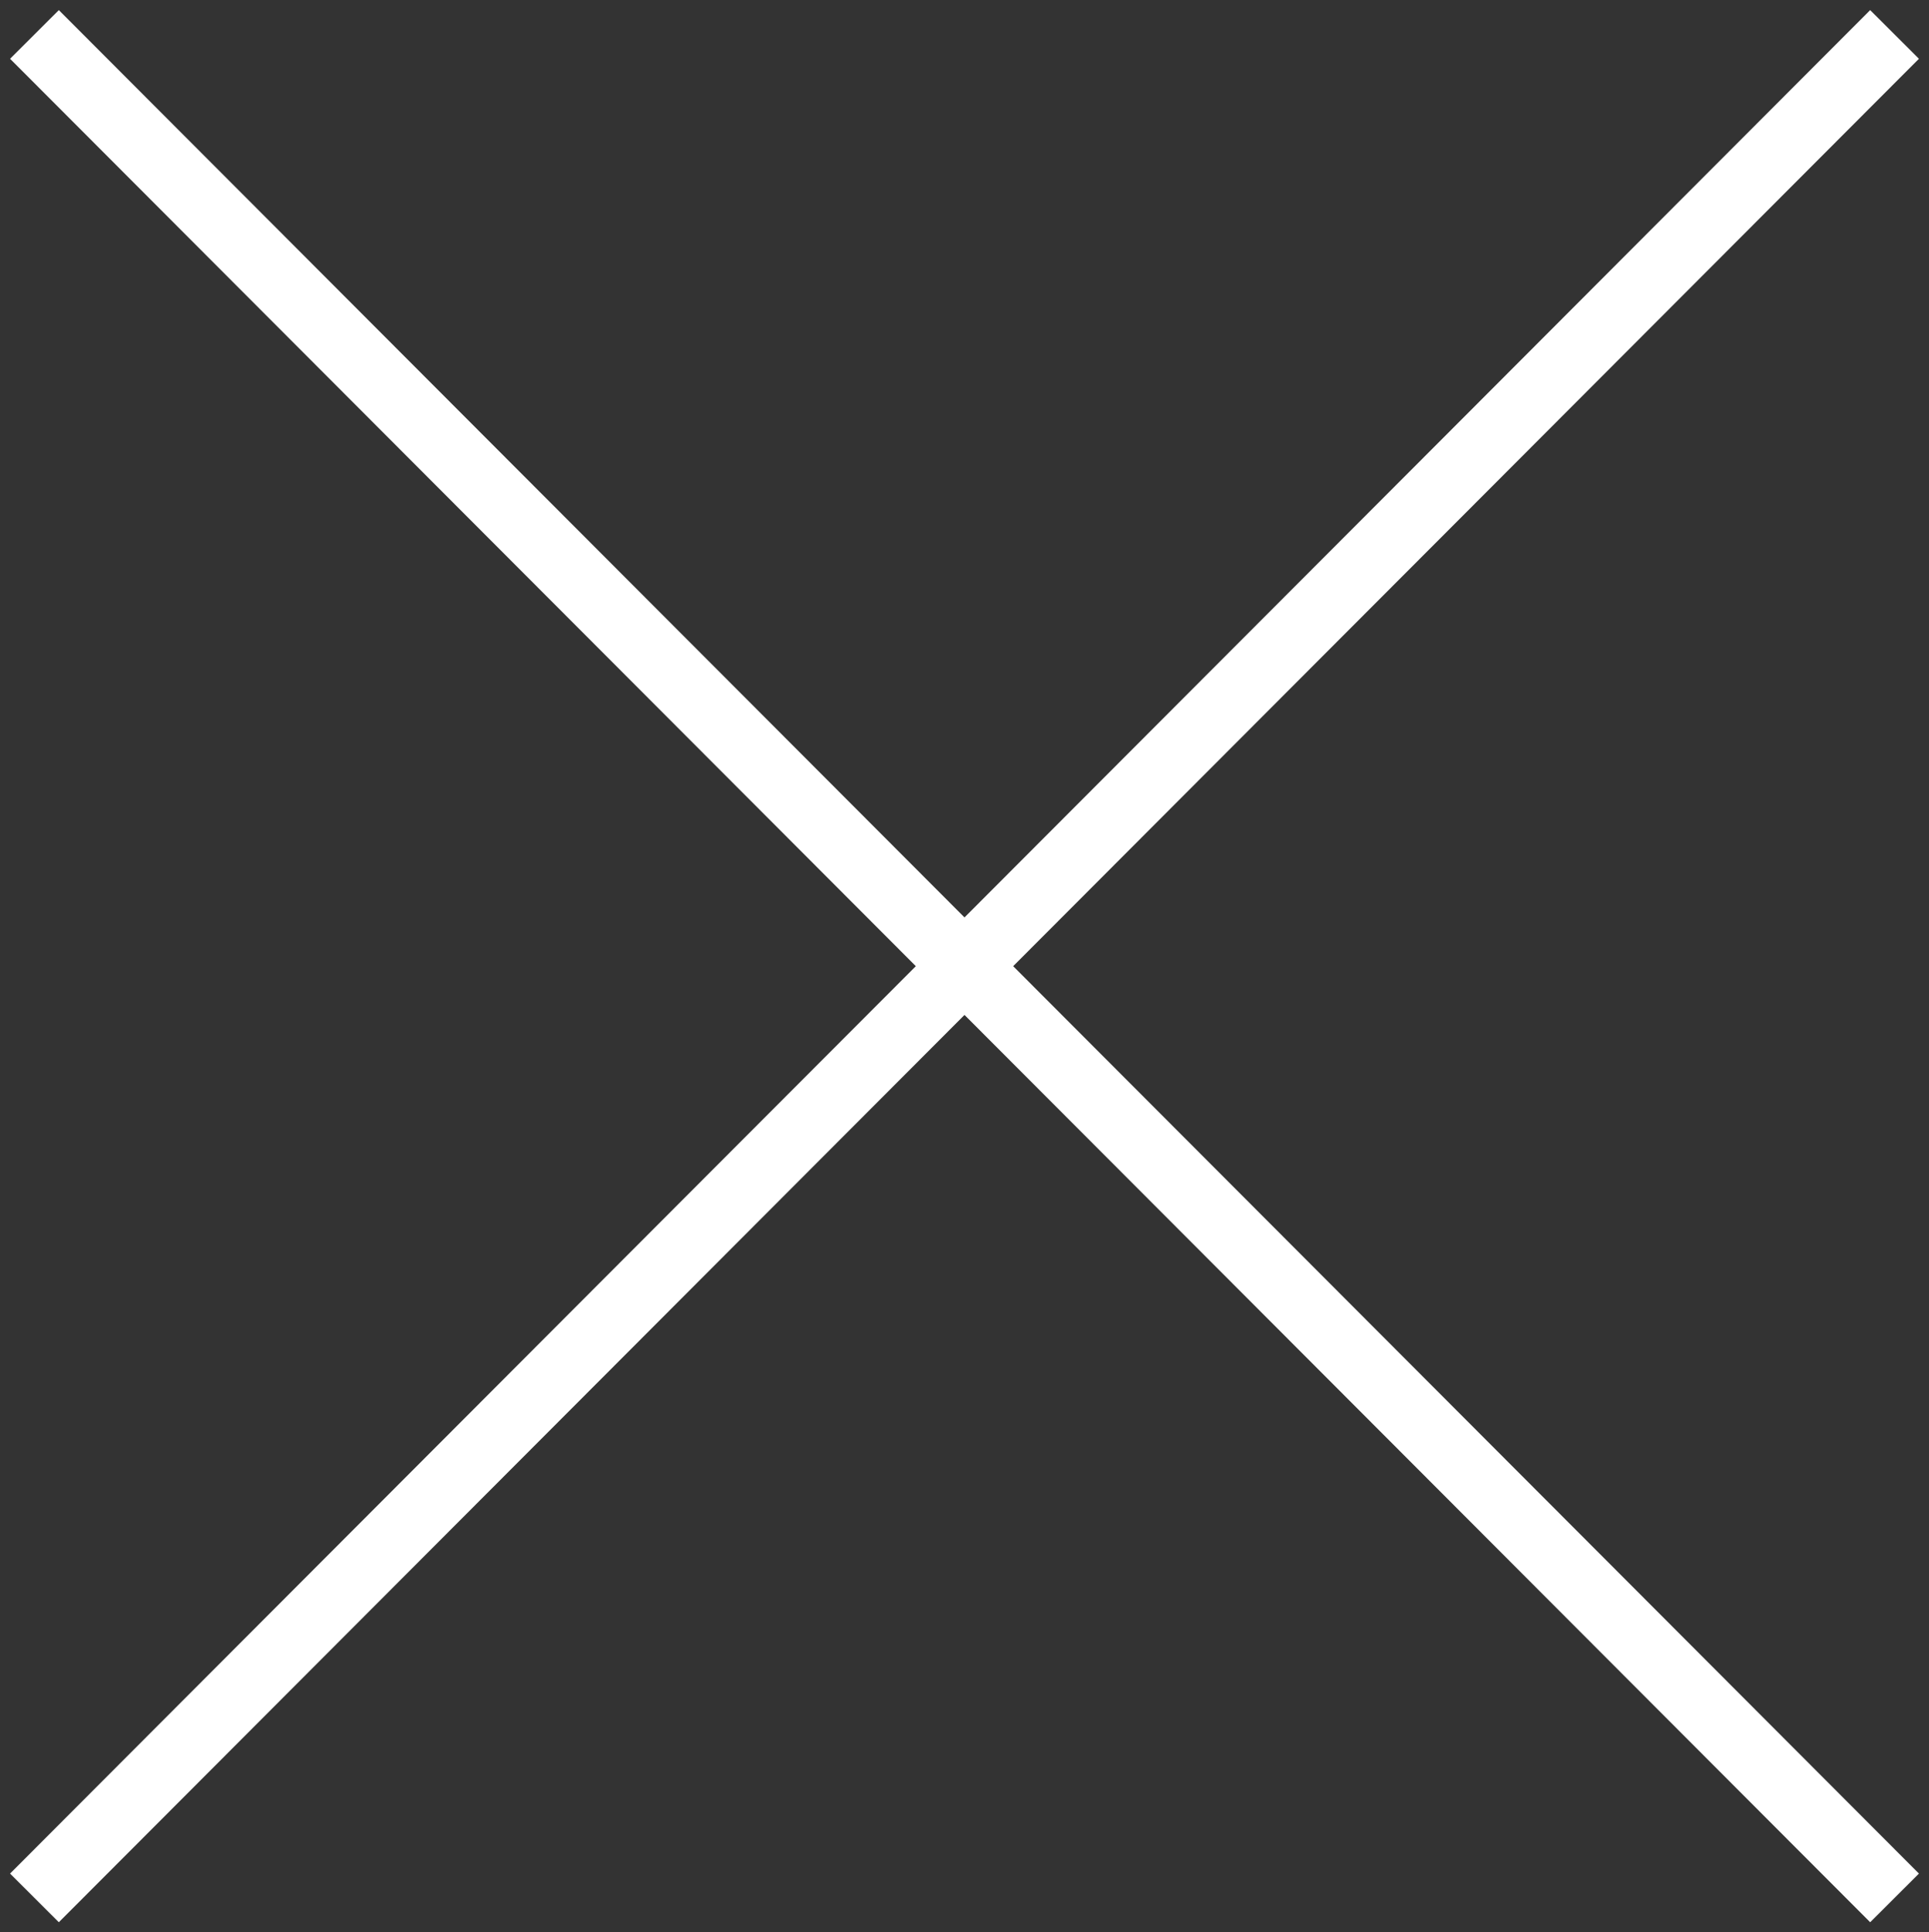 <?xml version="1.0" encoding="UTF-8"?> <svg xmlns="http://www.w3.org/2000/svg" width="560" height="561" viewBox="0 0 560 561" fill="none"><rect x="0" y="0" width="560" height="561" fill="#333333" stroke="none"/> <path d="M10 551L550 10L10 551ZM10 10L550 551L10 10Z" stroke="white" stroke-width="20" stroke-linecap="round"></path> </svg> 